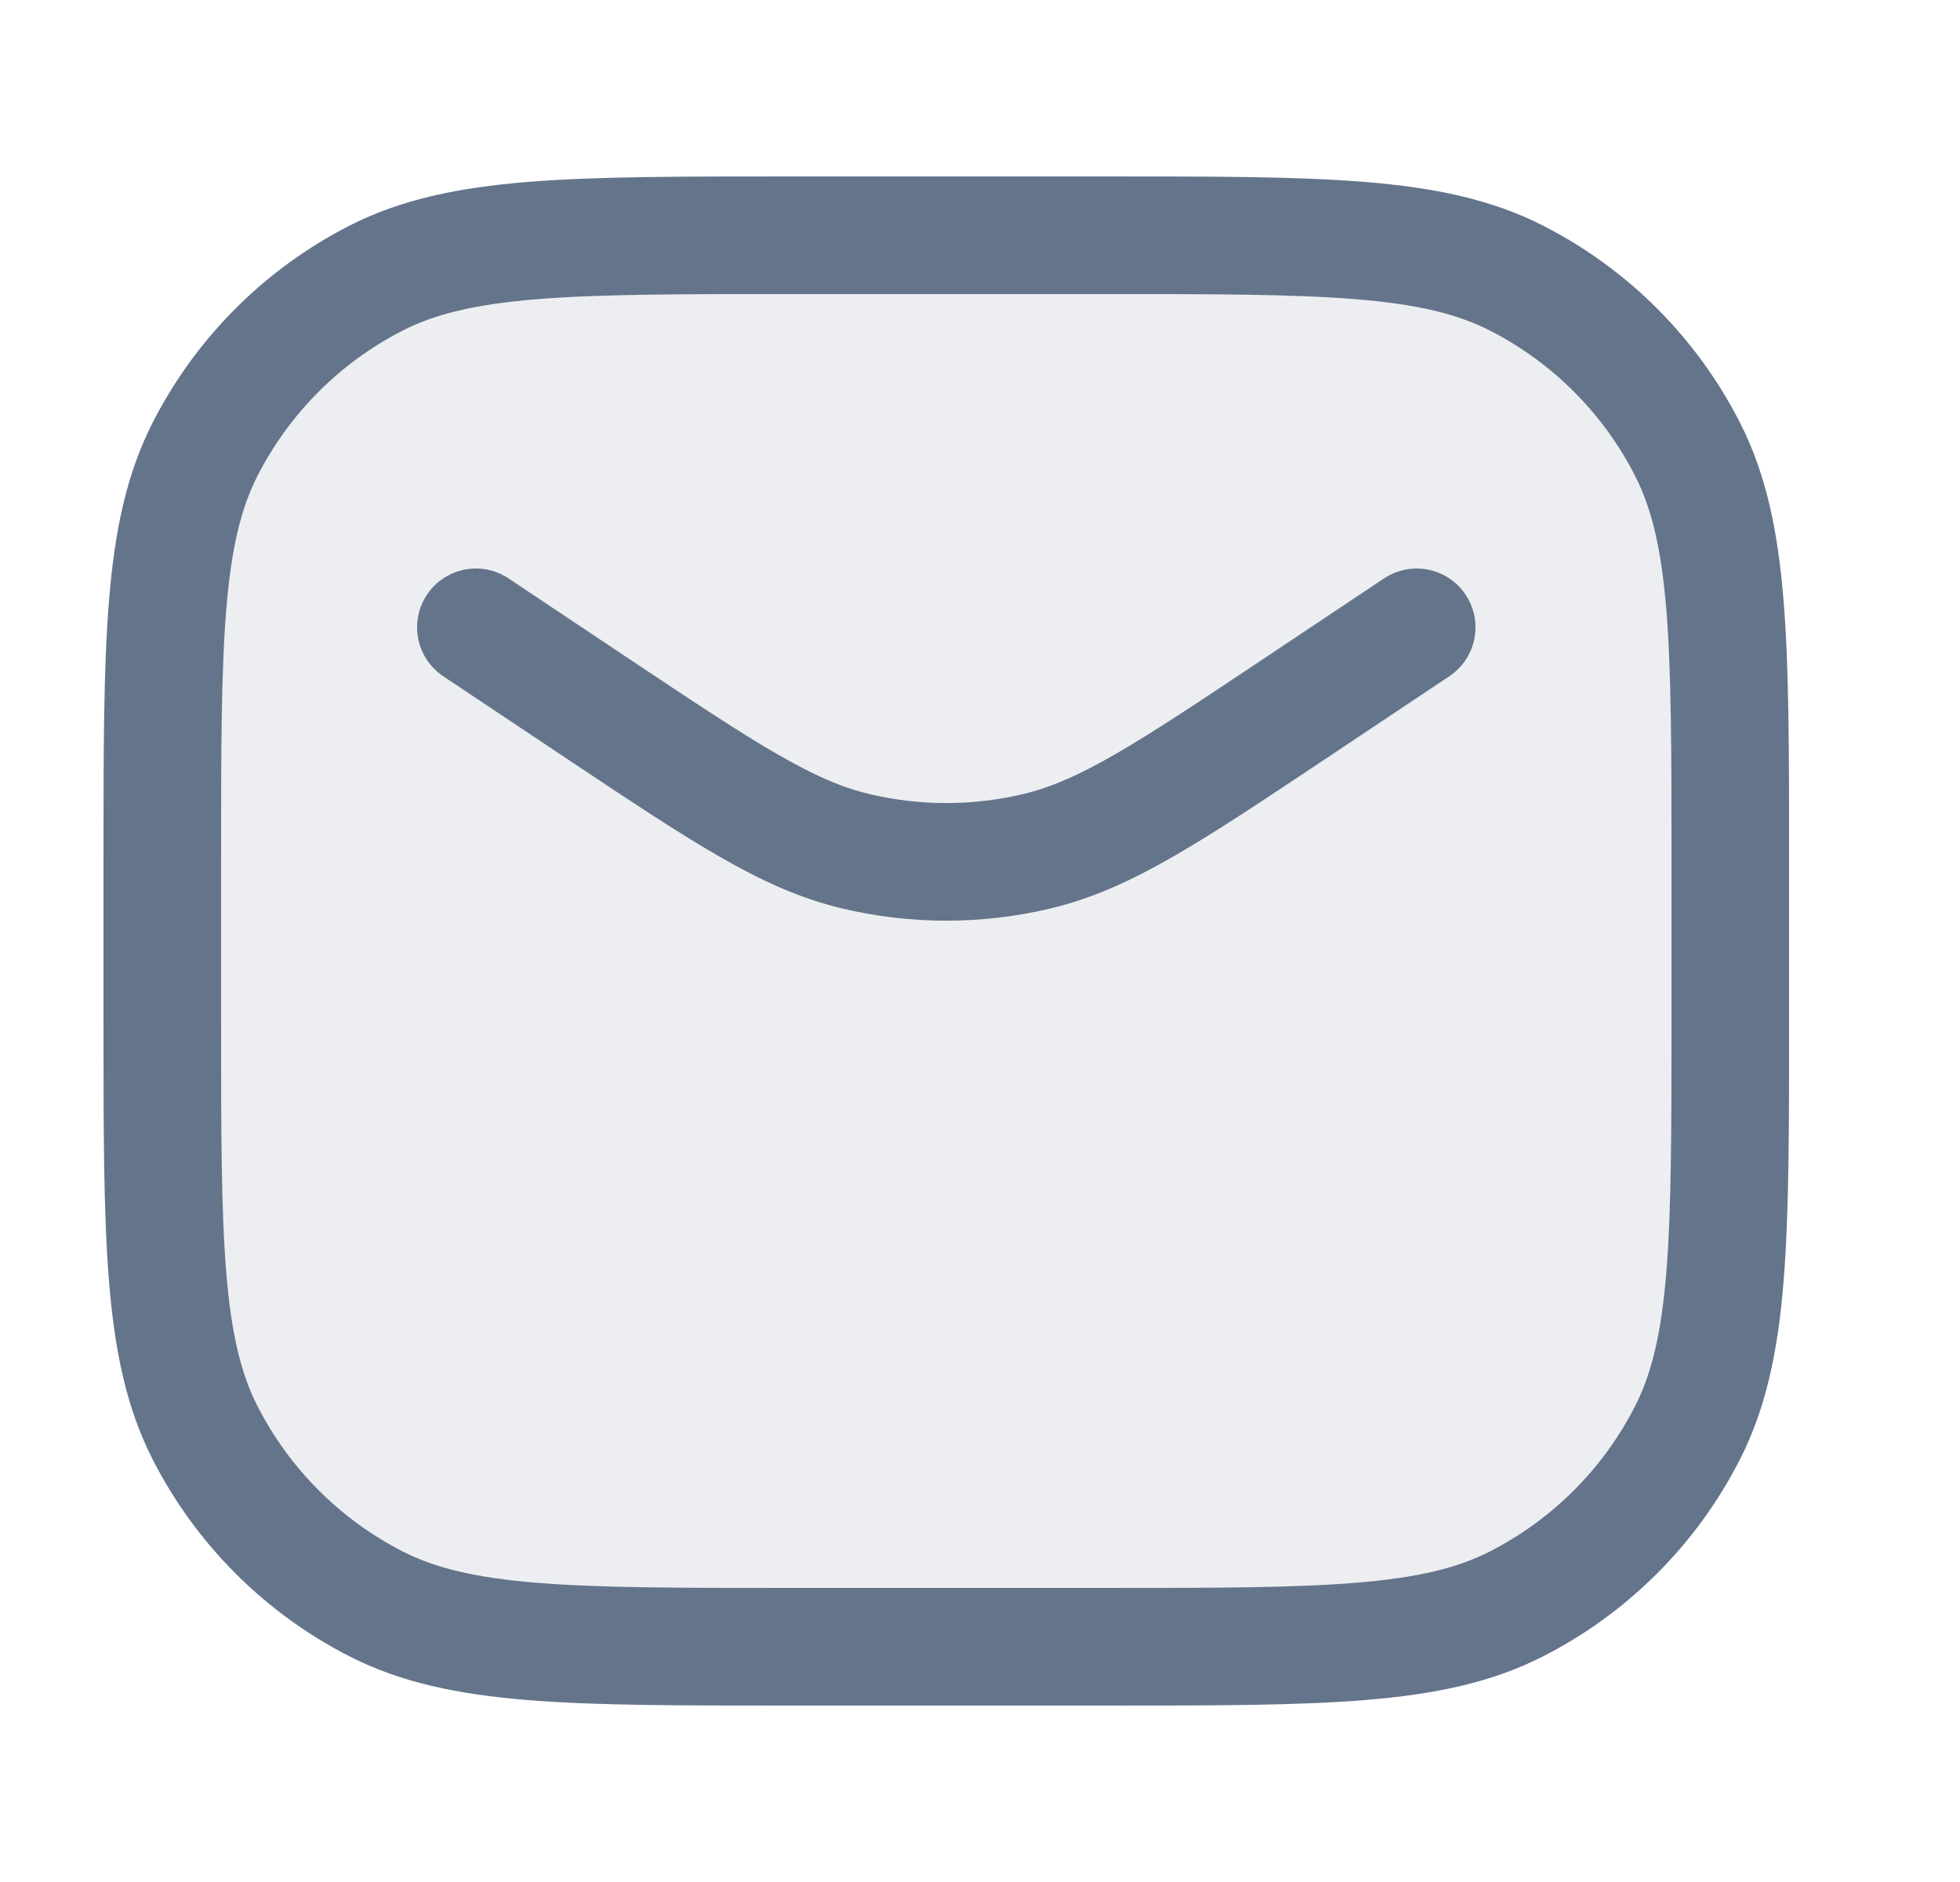 <svg width="25" height="24" viewBox="0 0 25 24" fill="none" xmlns="http://www.w3.org/2000/svg">
<path opacity="0.12" d="M17.07 3H7.07C4.309 3 2.07 5.239 2.07 8V16C2.07 18.761 4.309 21 7.07 21H17.07C19.832 21 22.07 18.761 22.07 16V8C22.07 5.239 19.832 3 17.07 3Z" fill="#64748B"/>
<path d="M18.07 8L17.07 8.667L16.508 9.042C14.904 10.111 14.102 10.645 13.235 10.853C12.47 11.037 11.671 11.037 10.905 10.853C10.038 10.645 9.236 10.111 7.632 9.042L7.07 8.667L6.07 8M10.07 21H14.07C16.87 21 18.27 21 19.34 20.455C20.281 19.976 21.046 19.211 21.525 18.27C22.07 17.2 22.07 15.8 22.07 13V11C22.07 8.2 22.07 6.8 21.525 5.73C21.046 4.789 20.281 4.024 19.34 3.545C18.27 3 16.87 3 14.07 3H10.07C7.27 3 5.87 3 4.8 3.545C3.86 4.024 3.095 4.789 2.615 5.73C2.07 6.8 2.07 8.2 2.07 11V13C2.07 15.8 2.07 17.2 2.615 18.27C3.095 19.211 3.86 19.976 4.8 20.455C5.87 21 7.27 21 10.07 21Z" stroke="#64748B" stroke-width="1.5" stroke-linecap="round"/>
</svg>
